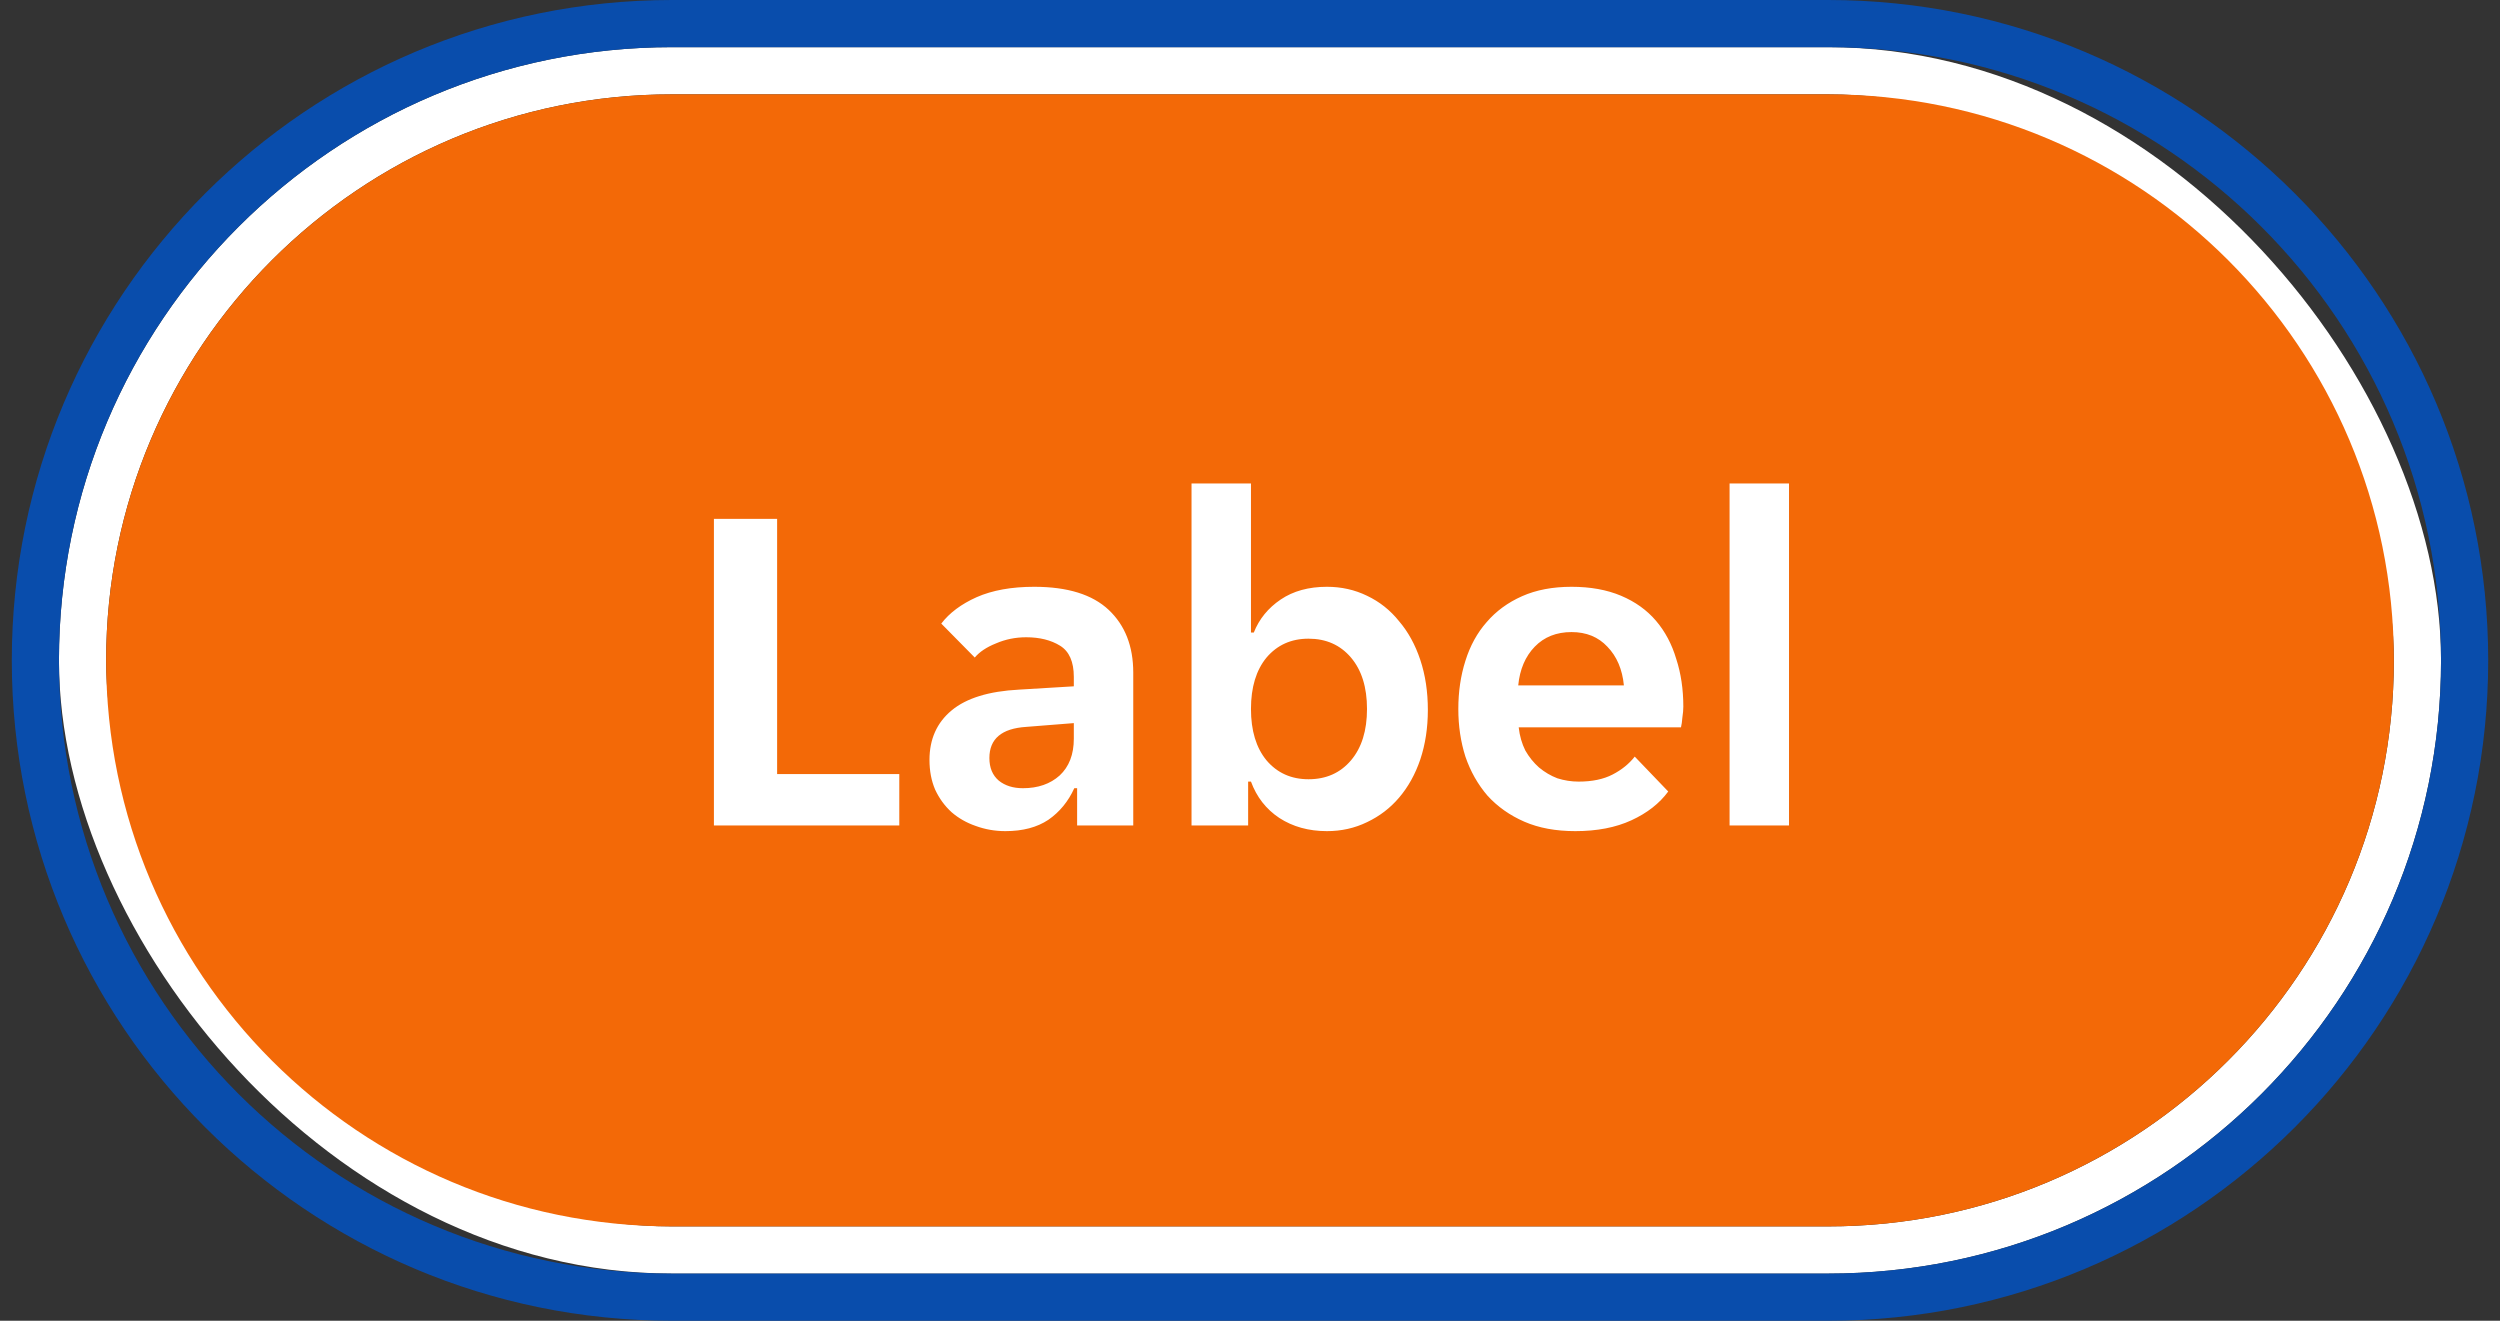 <svg width="106" height="56" viewBox="0 0 106 56" fill="none" xmlns="http://www.w3.org/2000/svg">
<rect x="0" y="0" width="106" height="56" fill="#333333" stroke="none"/>
<rect x="3.5" y="3" width="99" height="50" rx="25" stroke="white" stroke-width="2"/>
<path d="M28.5 1C13.588 1 1.5 13.088 1.5 28C1.5 42.912 13.588 55 28.5 55H77.5C92.412 55 104.5 42.912 104.5 28C104.5 13.088 92.412 1 77.5 1H28.5Z" stroke="#094DAC" stroke-width="2"/>
<g clip-path="url(#clip0_5796_19235)">
<path d="M4.5 28C4.5 14.745 15.245 4 28.5 4H77.5C90.755 4 101.5 14.745 101.5 28C101.5 41.255 90.755 52 77.5 52H28.5C15.245 52 4.5 41.255 4.5 28Z" fill="#F36805"/>
<path d="M4.5 28C4.5 14.745 15.245 4 28.5 4H77.5C90.755 4 101.5 14.745 101.5 28C101.5 41.255 90.755 52 77.5 52H28.5C15.245 52 4.5 41.255 4.5 28Z" fill="white" fill-opacity="0.01"/>
<path d="M30.27 22H32.95V32.82H38.13V35H30.27V22ZM42.63 35.24C42.19 35.24 41.77 35.167 41.37 35.02C40.983 34.887 40.643 34.693 40.35 34.44C40.056 34.173 39.823 33.853 39.65 33.48C39.49 33.107 39.41 32.687 39.41 32.22C39.41 31.34 39.723 30.64 40.35 30.12C40.976 29.6 41.93 29.307 43.21 29.24L45.53 29.1V28.7C45.53 28.06 45.336 27.62 44.95 27.38C44.563 27.14 44.083 27.02 43.51 27.02C43.056 27.02 42.63 27.107 42.23 27.28C41.83 27.44 41.53 27.64 41.33 27.88L39.91 26.44C40.256 25.987 40.756 25.613 41.41 25.32C42.076 25.027 42.89 24.88 43.85 24.88C45.263 24.88 46.316 25.207 47.01 25.86C47.703 26.513 48.05 27.4 48.05 28.52V35H45.67V33.42H45.55C45.296 33.98 44.93 34.427 44.45 34.76C43.97 35.08 43.363 35.24 42.63 35.24ZM43.37 33.42C44.01 33.42 44.53 33.24 44.93 32.88C45.33 32.507 45.53 31.987 45.53 31.32V30.66L43.51 30.82C42.47 30.887 41.95 31.327 41.95 32.14C41.95 32.553 42.083 32.873 42.35 33.1C42.616 33.313 42.956 33.42 43.37 33.42ZM56.261 35.24C55.488 35.24 54.815 35.053 54.241 34.68C53.681 34.307 53.281 33.793 53.041 33.14H52.921V35H50.521V20.5H53.041V26.82H53.161C53.388 26.247 53.768 25.78 54.301 25.42C54.834 25.06 55.488 24.88 56.261 24.88C56.874 24.88 57.441 25.007 57.961 25.26C58.495 25.513 58.948 25.873 59.321 26.34C59.708 26.793 60.008 27.34 60.221 27.98C60.434 28.62 60.541 29.327 60.541 30.1C60.541 30.86 60.434 31.56 60.221 32.2C60.008 32.827 59.708 33.367 59.321 33.82C58.948 34.26 58.495 34.607 57.961 34.86C57.441 35.113 56.874 35.24 56.261 35.24ZM55.481 33.04C56.228 33.04 56.828 32.773 57.281 32.24C57.734 31.707 57.961 30.98 57.961 30.06C57.961 29.14 57.734 28.413 57.281 27.88C56.828 27.347 56.228 27.08 55.481 27.08C54.748 27.08 54.154 27.347 53.701 27.88C53.261 28.413 53.041 29.14 53.041 30.06C53.041 30.98 53.261 31.707 53.701 32.24C54.154 32.773 54.748 33.04 55.481 33.04ZM66.793 35.24C65.967 35.24 65.247 35.107 64.633 34.84C64.02 34.573 63.5 34.207 63.073 33.74C62.66 33.26 62.347 32.707 62.133 32.08C61.933 31.453 61.833 30.78 61.833 30.06C61.833 29.327 61.933 28.647 62.133 28.02C62.333 27.38 62.633 26.833 63.033 26.38C63.433 25.913 63.933 25.547 64.533 25.28C65.133 25.013 65.833 24.88 66.633 24.88C67.433 24.88 68.133 25.007 68.733 25.26C69.333 25.513 69.827 25.867 70.213 26.32C70.6 26.773 70.887 27.313 71.073 27.94C71.273 28.553 71.373 29.227 71.373 29.96C71.373 30.093 71.36 30.247 71.333 30.42C71.32 30.593 71.3 30.733 71.273 30.84H64.393C64.433 31.2 64.527 31.527 64.673 31.82C64.833 32.1 65.027 32.34 65.253 32.54C65.493 32.74 65.753 32.893 66.033 33C66.327 33.093 66.627 33.14 66.933 33.14C67.507 33.14 67.987 33.04 68.373 32.84C68.76 32.64 69.073 32.387 69.313 32.08L70.733 33.56C70.36 34.067 69.84 34.473 69.173 34.78C68.507 35.087 67.713 35.24 66.793 35.24ZM66.633 26.8C65.993 26.8 65.473 27.007 65.073 27.42C64.673 27.833 64.44 28.38 64.373 29.06H68.853C68.787 28.38 68.553 27.833 68.153 27.42C67.767 27.007 67.26 26.8 66.633 26.8ZM73.334 20.5H75.854V35H73.334V20.5Z" fill="white"/>
</g>
<defs>
<clipPath id="clip0_5796_19235">
<path d="M4.5 28C4.5 14.745 15.245 4 28.5 4H77.5C90.755 4 101.5 14.745 101.5 28C101.5 41.255 90.755 52 77.5 52H28.5C15.245 52 4.5 41.255 4.5 28Z" fill="white"/>
</clipPath>
</defs>
</svg>

